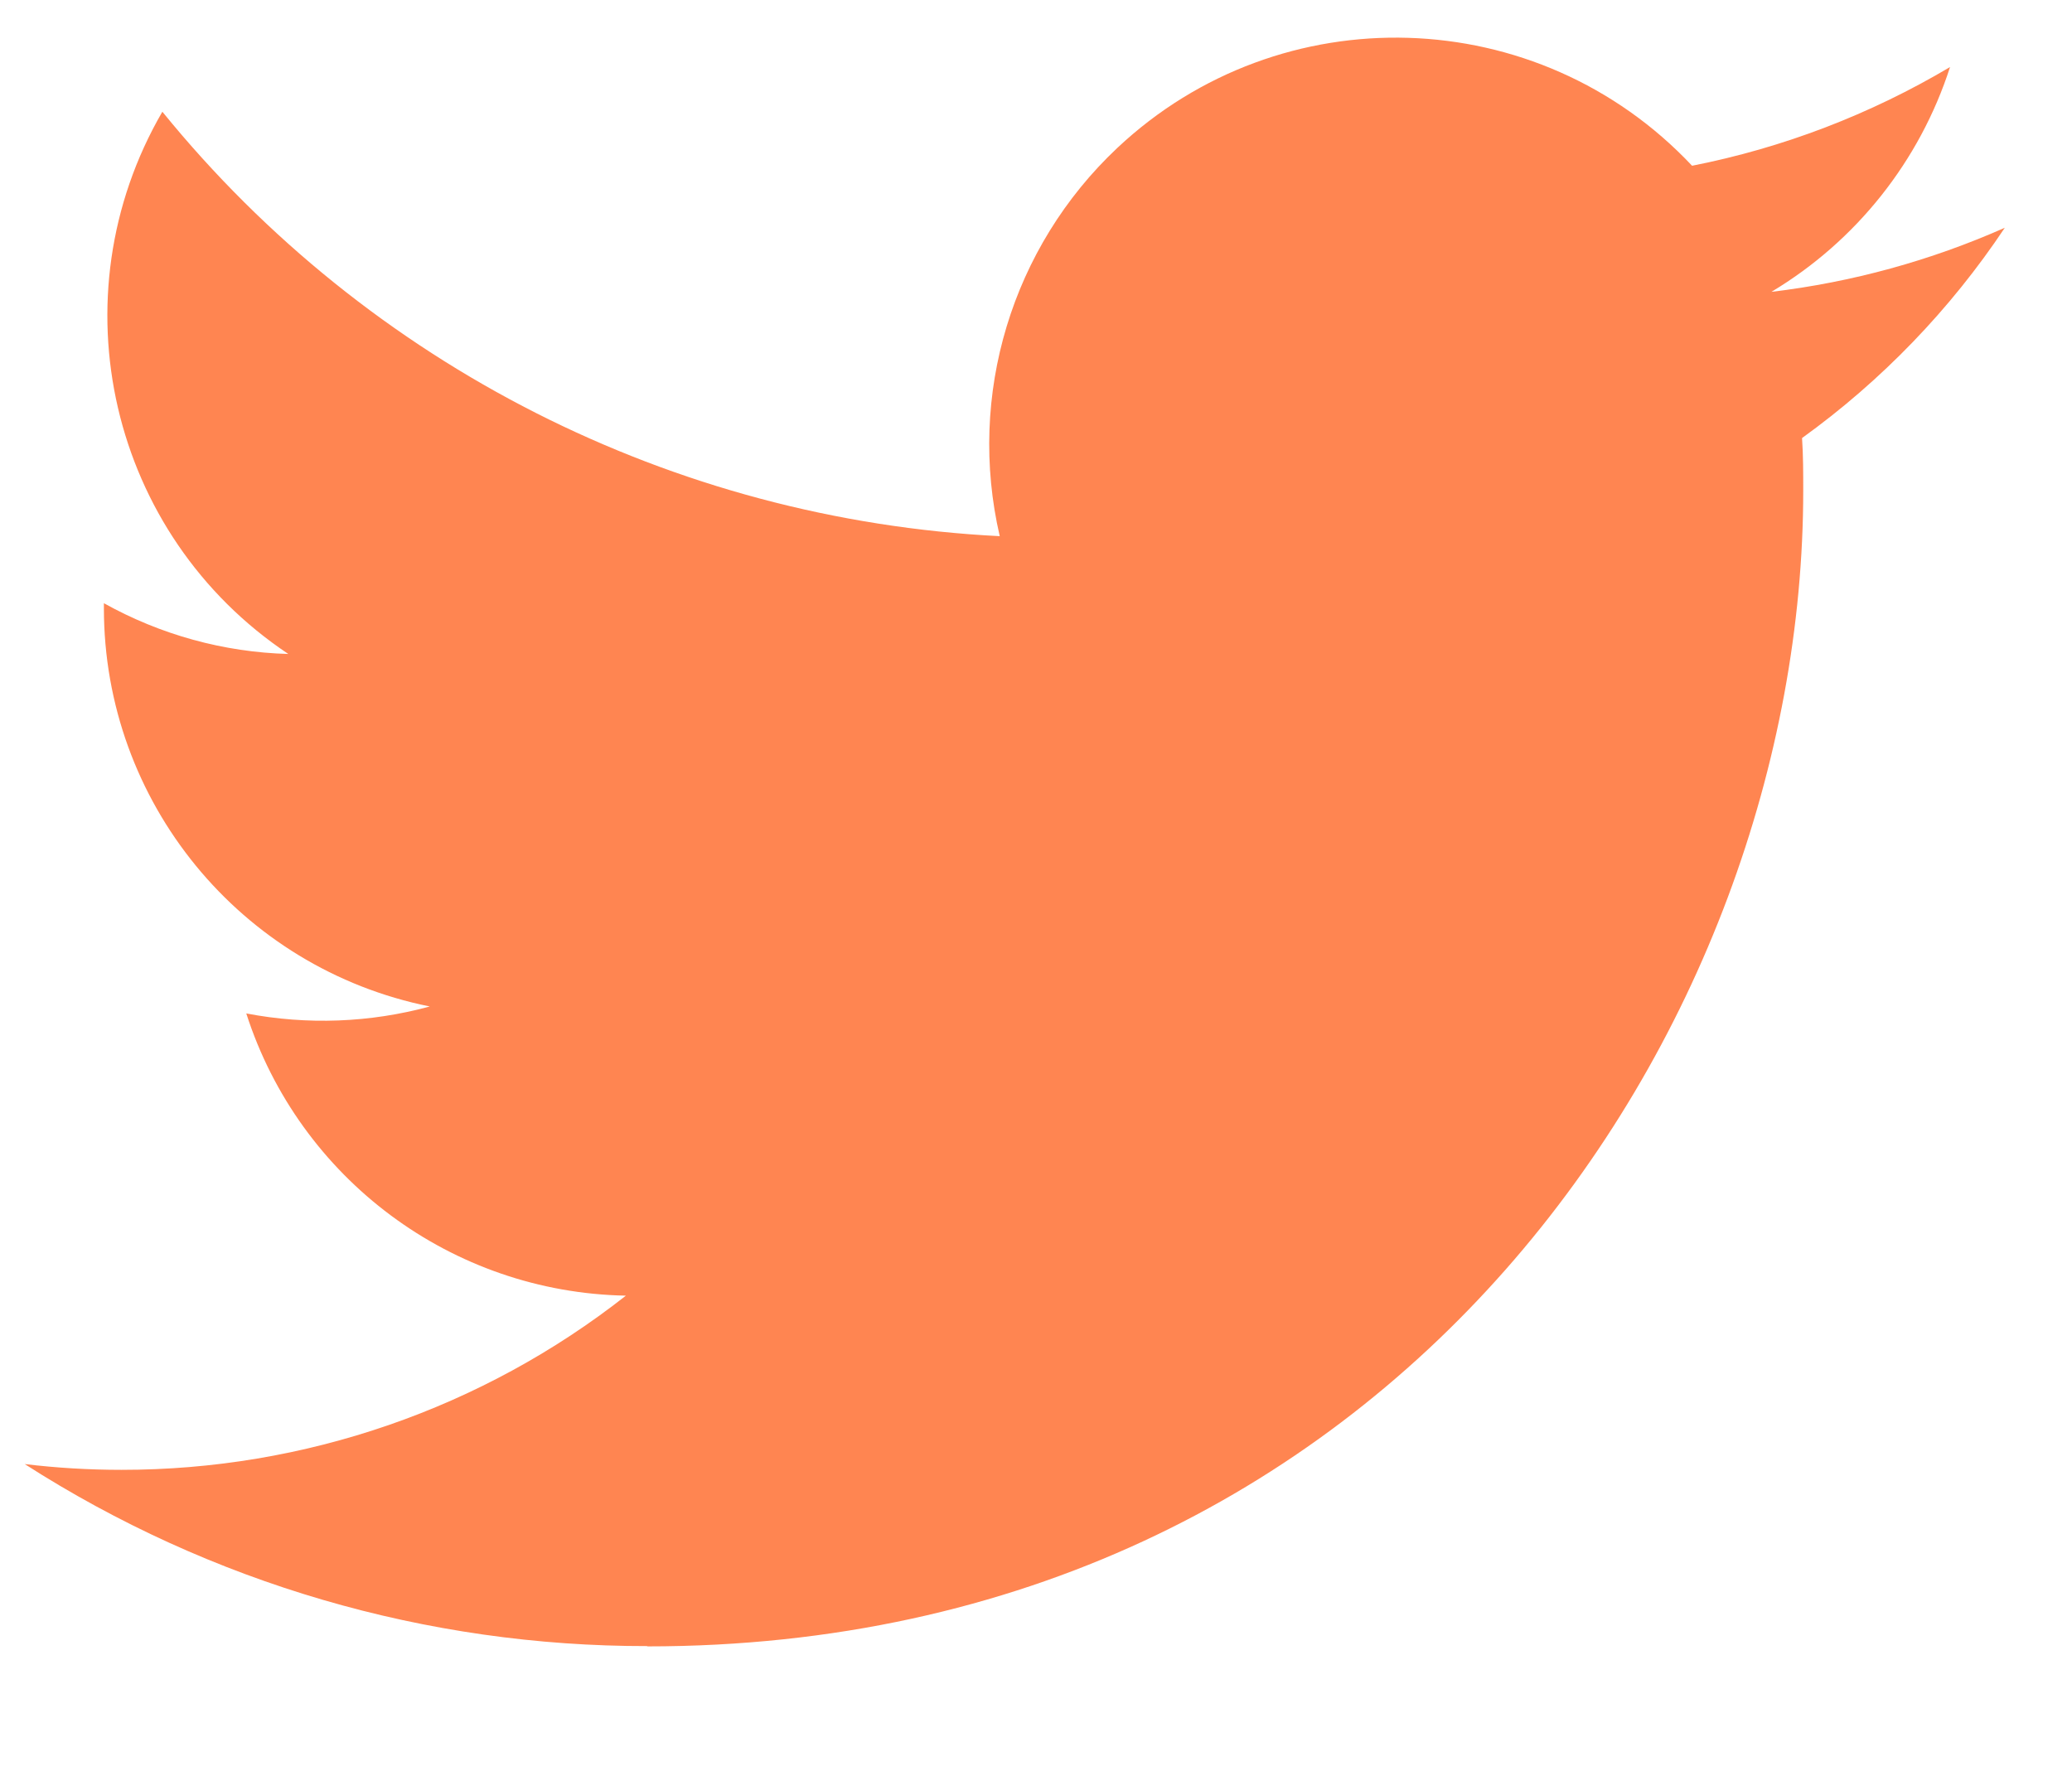 <svg width="14" height="12" viewBox="0 0 14 12" fill="none" xmlns="http://www.w3.org/2000/svg">
<path d="M12.176 2.96C12.184 3.078 12.184 3.196 12.184 3.315C12.184 6.942 9.422 11.125 4.374 11.125V11.123C2.883 11.125 1.422 10.698 0.167 9.893C0.383 9.919 0.601 9.932 0.82 9.932C2.056 9.933 3.257 9.519 4.229 8.755C3.054 8.733 2.024 7.967 1.664 6.848C2.076 6.927 2.5 6.911 2.904 6.801C1.623 6.543 0.702 5.417 0.702 4.11C0.702 4.099 0.702 4.087 0.702 4.076C1.084 4.289 1.511 4.407 1.948 4.419C0.741 3.614 0.369 2.009 1.097 0.755C2.491 2.47 4.548 3.512 6.755 3.623C6.534 2.67 6.836 1.671 7.549 1C8.654 -0.039 10.393 0.014 11.433 1.12C12.048 0.999 12.637 0.773 13.176 0.453C12.971 1.089 12.542 1.629 11.969 1.972C12.514 1.907 13.045 1.761 13.546 1.539C13.178 2.091 12.714 2.572 12.176 2.96Z" fill="#FF8551"/>
</svg>
